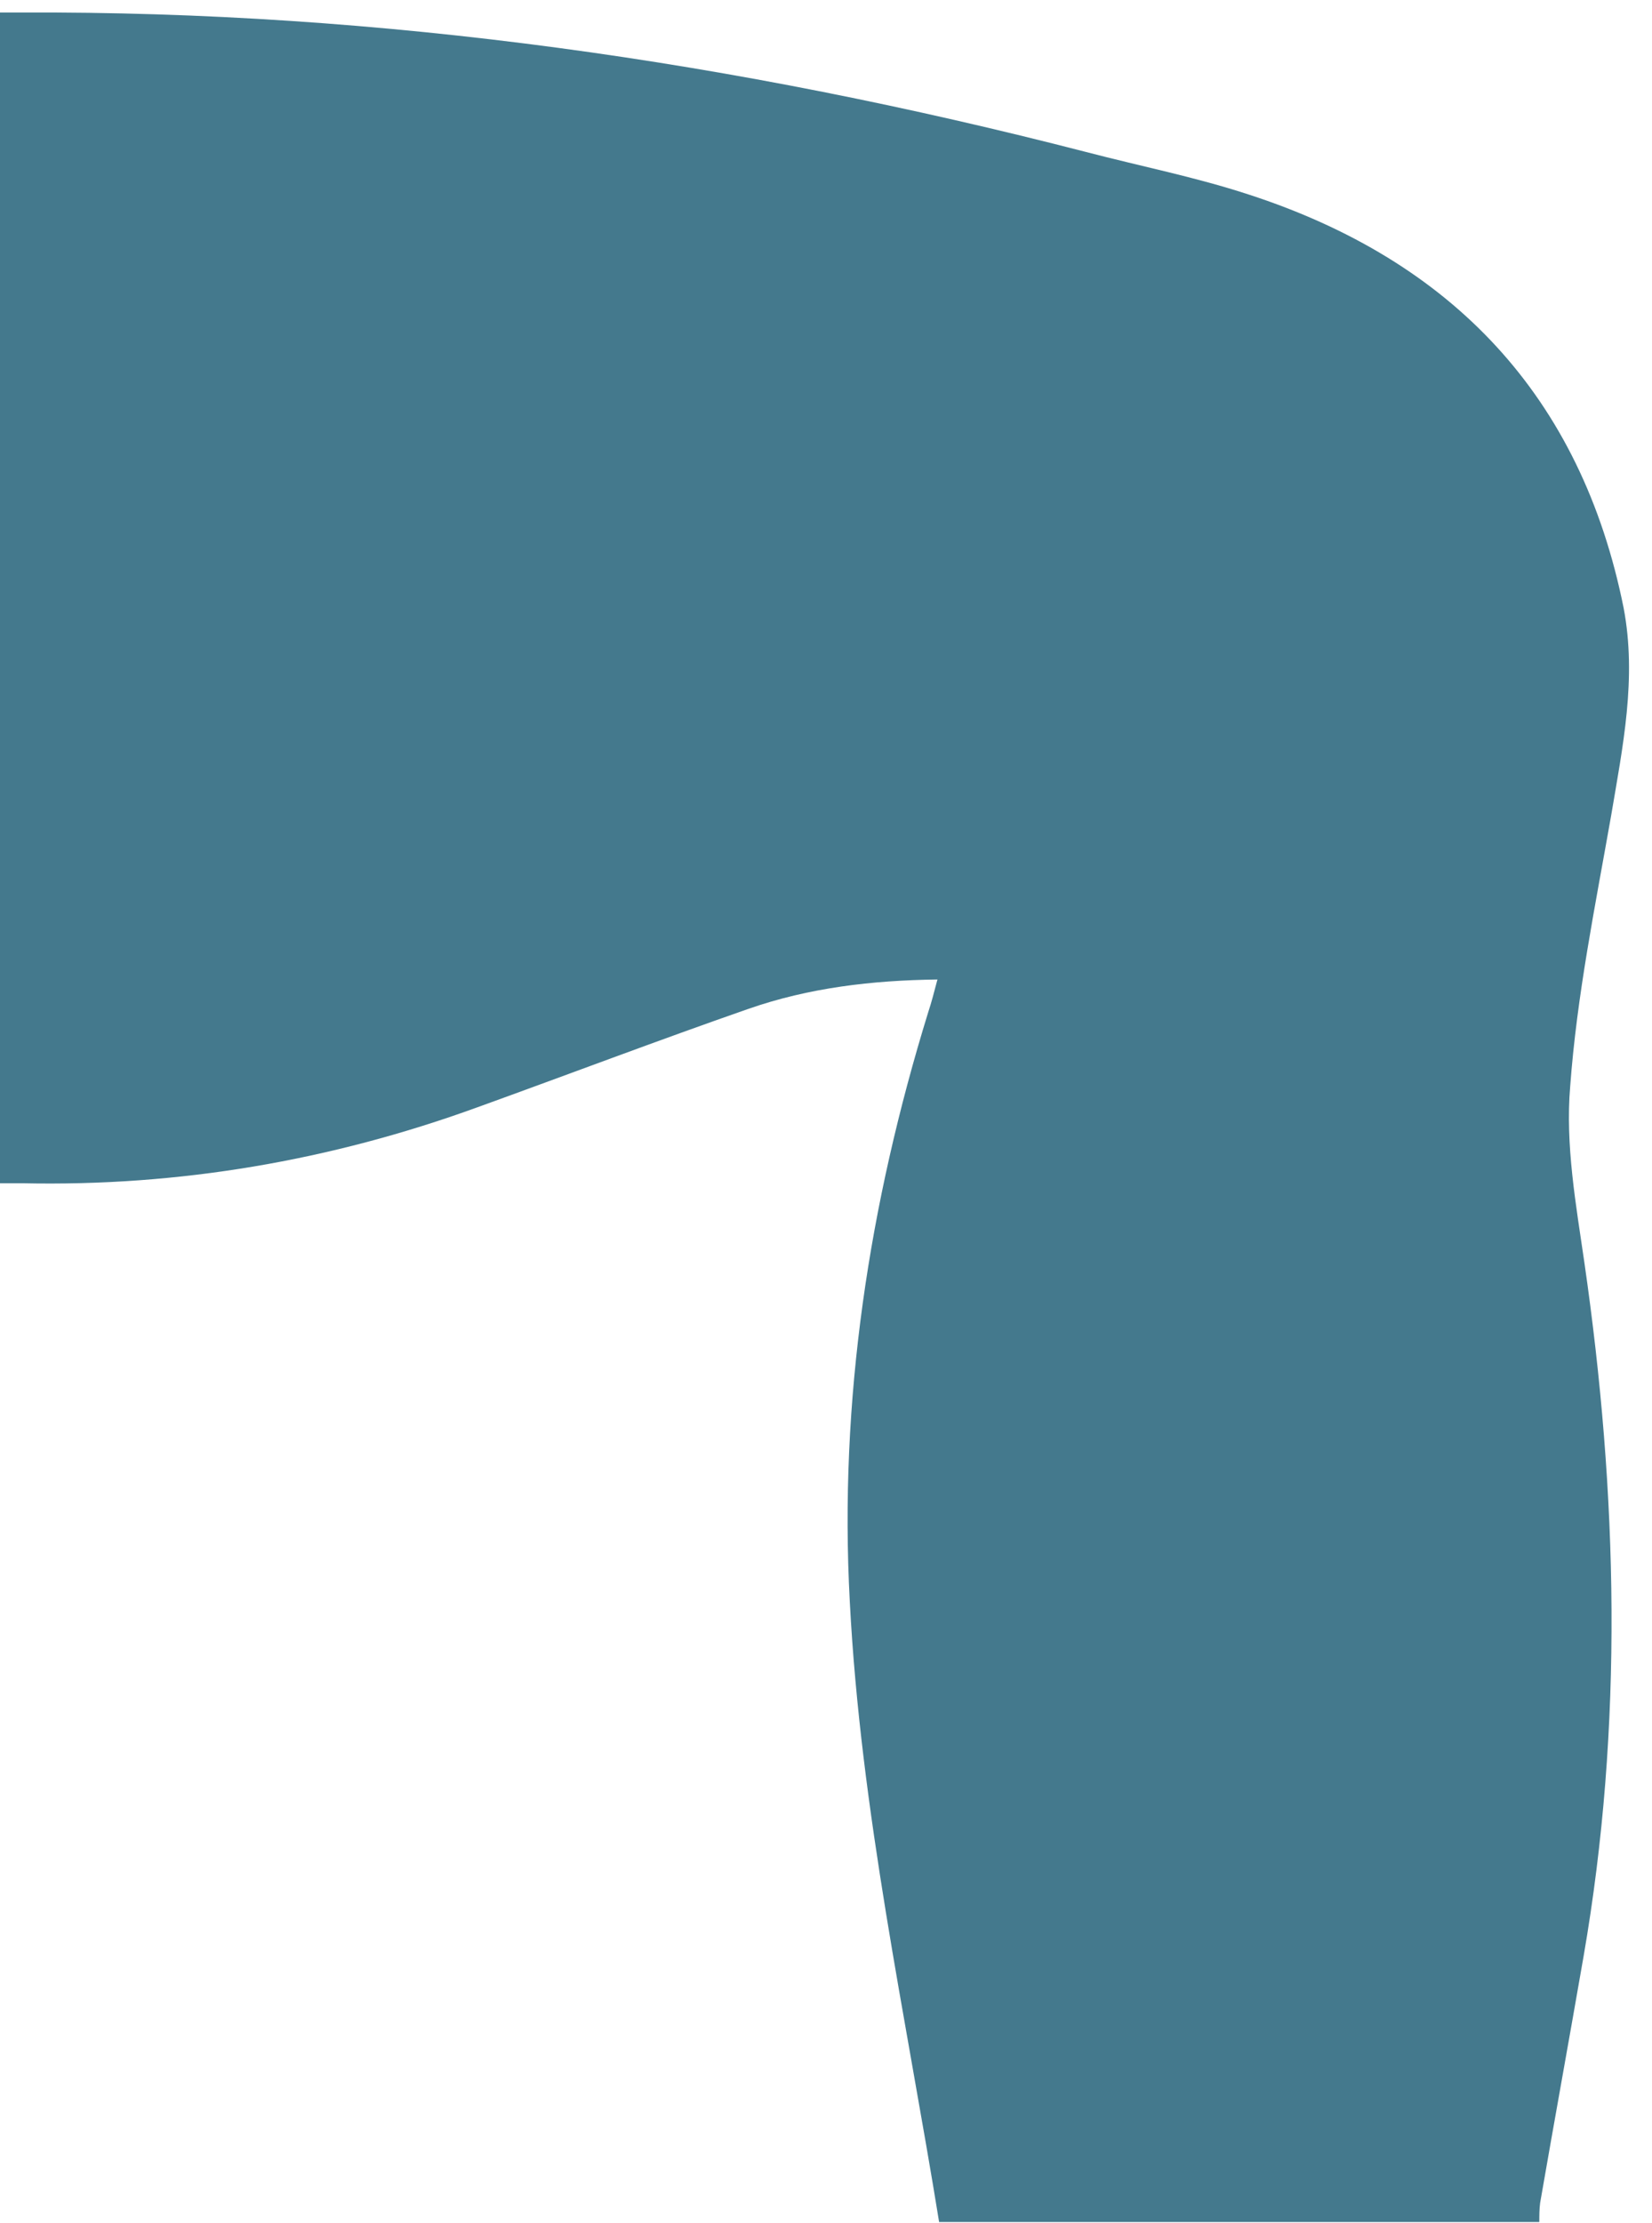 <?xml version="1.0" encoding="utf-8"?>
<!-- Generator: Adobe Illustrator 26.2.0, SVG Export Plug-In . SVG Version: 6.00 Build 0)  -->
<svg version="1.1" id="Layer_1" xmlns="http://www.w3.org/2000/svg" xmlns:xlink="http://www.w3.org/1999/xlink" x="0px" y="0px"
	 viewBox="0 0 197.9 266.2" style="enable-background:new 0 0 197.9 266.2;" xml:space="preserve">
<style type="text/css">
	.st0{fill:#44798D;}
</style>
<path class="st0" d="M188.1,130.1c0.8-10.9,3-21.6,4.9-32.4c1.4-8.3,3.1-16.5,1.5-24.9c-5.1-25.4-20.6-41.6-44.9-49.5
	c-6.4-2.1-13-3.4-19.5-5.1C88.2,7.4,45.8,1.3,2.5,1.5c-0.8,0-1.7,0-2.5,0c0,46.9,0,93.4,0,140.2c1,0,1.9,0,2.7,0
	c18.7,0.4,36.9-2.7,54.5-9.1c10.8-3.9,21.6-8,32.5-11.8c7.2-2.5,14.7-3.4,22.6-3.5c-0.4,1.5-0.7,2.7-1.1,3.9
	c-7.1,23-10.7,46.5-9.4,70.6c1.3,25.1,6.7,49.6,10.7,74.3c24,0,47.9,0,71.9,0c0-0.8,0-1.5,0.1-2.3c1.7-9.8,3.5-19.7,5.2-29.5
	c4.8-27.7,4.1-55.4,0.1-83.1C188.8,144.3,187.5,137.1,188.1,130.1z"/>
</svg>

